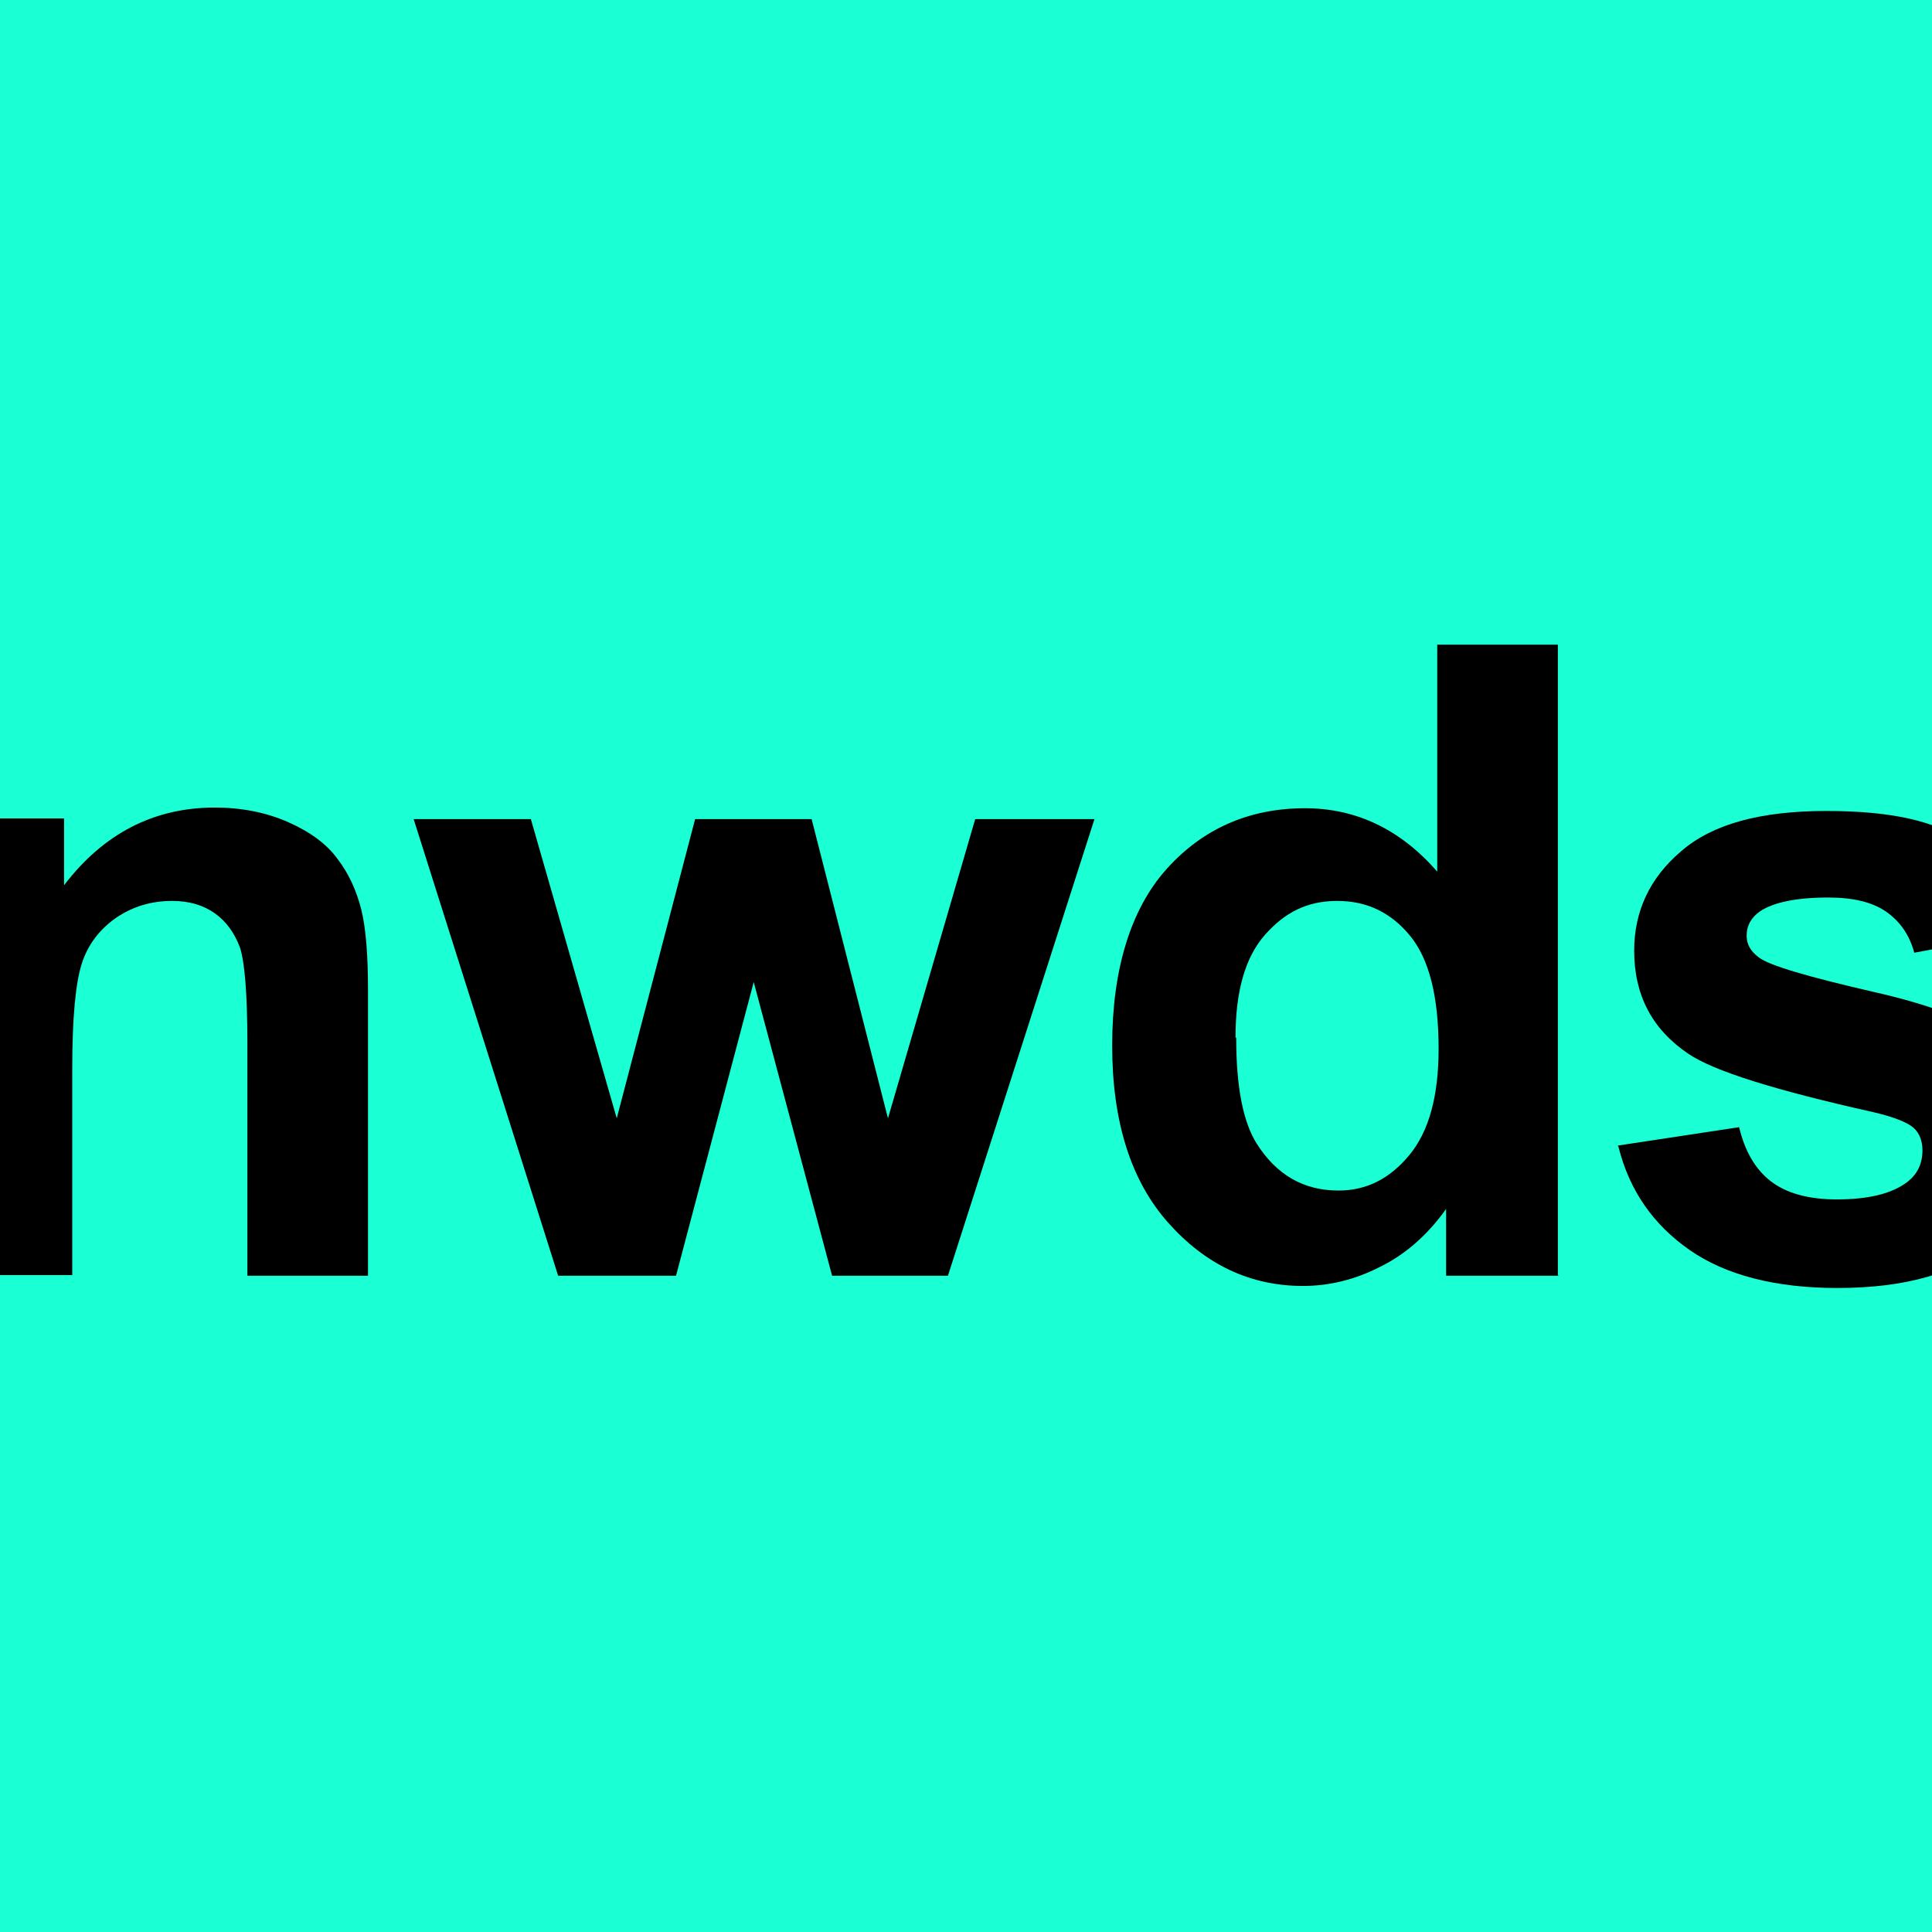 <?xml version="1.0" encoding="UTF-8"?>
<svg id="Layer_1" xmlns="http://www.w3.org/2000/svg" version="1.1" viewBox="0 0 28.35 28.35">
  <!-- Generator: Adobe Illustrator 30.0.0, SVG Export Plug-In . SVG Version: 2.1.1 Build 123)  -->
  <defs>
    <style>
      .st0 {
        fill: #1affd3;
      }
    </style>
  </defs>
  <rect class="st0" x="-3.75" y="-3.65" width="35.85" height="35.85"/>
  <g>
    <path d="M5.4,18.72h-1.77v-3.42c0-.72-.04-1.19-.11-1.4-.08-.21-.2-.38-.37-.5-.17-.12-.38-.18-.62-.18-.31,0-.58.08-.83.25-.24.17-.41.39-.5.67-.09.28-.14.79-.14,1.54v3.03H-.71v-6.7H.94v.98c.58-.76,1.32-1.14,2.21-1.14.39,0,.75.07,1.07.21.32.14.57.32.73.54.17.22.28.47.35.74.07.28.1.68.1,1.19v4.16Z"/>
    <path d="M8.19,18.72l-2.12-6.7h1.72l1.26,4.39,1.15-4.39h1.71l1.12,4.39,1.28-4.39h1.75l-2.15,6.7h-1.7l-1.15-4.31-1.14,4.31h-1.72Z"/>
    <path d="M22.87,18.72h-1.65v-.98c-.27.38-.6.67-.97.85-.37.19-.75.28-1.13.28-.77,0-1.43-.31-1.98-.93s-.82-1.49-.82-2.6.27-2,.8-2.59c.53-.59,1.21-.89,2.03-.89.75,0,1.4.31,1.94.93v-3.33h1.77v9.25ZM18.14,15.23c0,.72.1,1.23.3,1.55.29.46.69.69,1.2.69.41,0,.75-.17,1.04-.52s.43-.87.43-1.56c0-.77-.14-1.32-.42-1.66-.28-.34-.63-.51-1.07-.51s-.77.17-1.06.5-.43.83-.43,1.5Z"/>
    <path d="M23.74,16.81l1.78-.27c.08.34.23.61.46.79.23.18.56.27.97.27.46,0,.8-.08,1.03-.25.16-.12.23-.28.23-.47,0-.13-.04-.25-.13-.33-.09-.08-.29-.16-.59-.23-1.43-.32-2.34-.6-2.72-.86-.53-.36-.79-.86-.79-1.51,0-.58.23-1.07.69-1.46.46-.4,1.17-.59,2.13-.59s1.6.15,2.04.45c.45.3.75.74.92,1.32l-1.67.31c-.07-.26-.21-.46-.41-.6-.2-.14-.48-.21-.85-.21-.47,0-.8.07-1,.2-.13.09-.2.21-.2.36,0,.13.06.23.18.32.16.12.71.28,1.66.5.94.21,1.6.48,1.98.79.37.32.56.76.56,1.32,0,.61-.26,1.14-.77,1.58-.51.44-1.27.66-2.28.66-.91,0-1.64-.19-2.17-.56s-.88-.87-1.04-1.51Z"/>
  </g>
</svg>